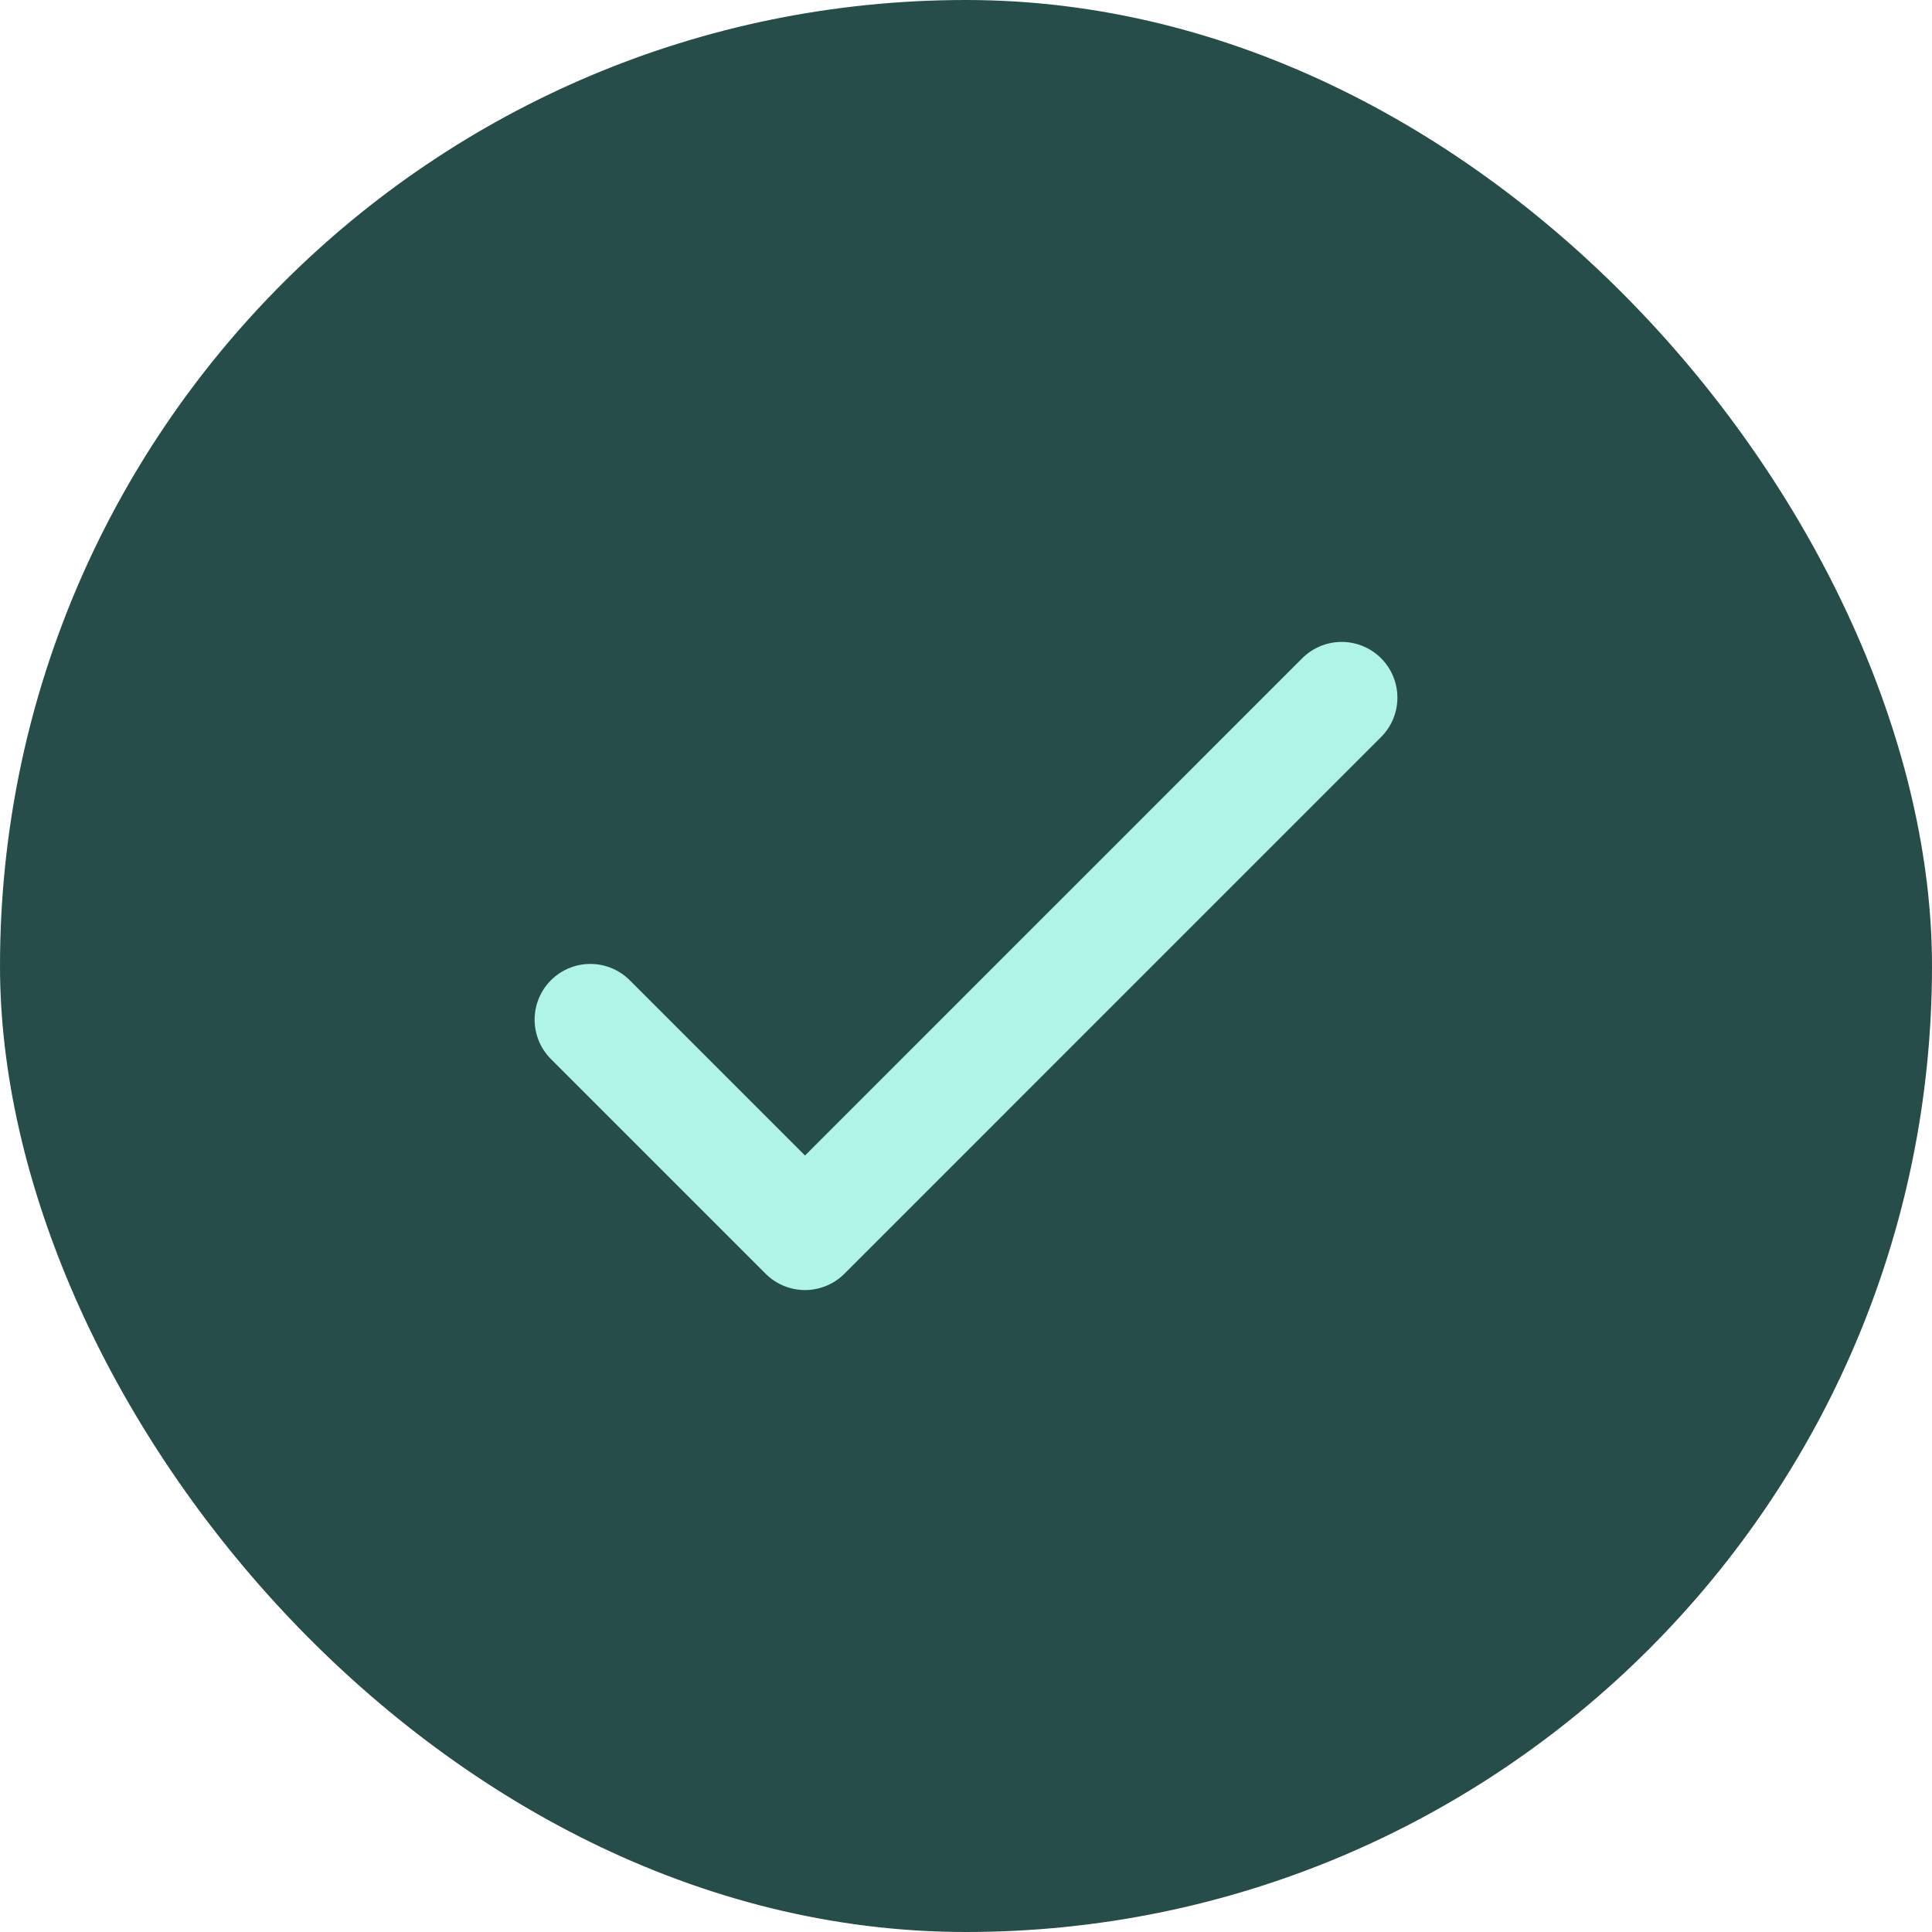 <svg width="52" height="52" viewBox="0 0 52 52" fill="none" xmlns="http://www.w3.org/2000/svg">
<rect width="52" height="52" rx="26" fill="#264D4A"/>
<path d="M15.889 27.444L21.667 33.222L36.111 18.777" stroke="#AFF4E5" stroke-width="3" stroke-linecap="round" stroke-linejoin="round"/>
</svg>
